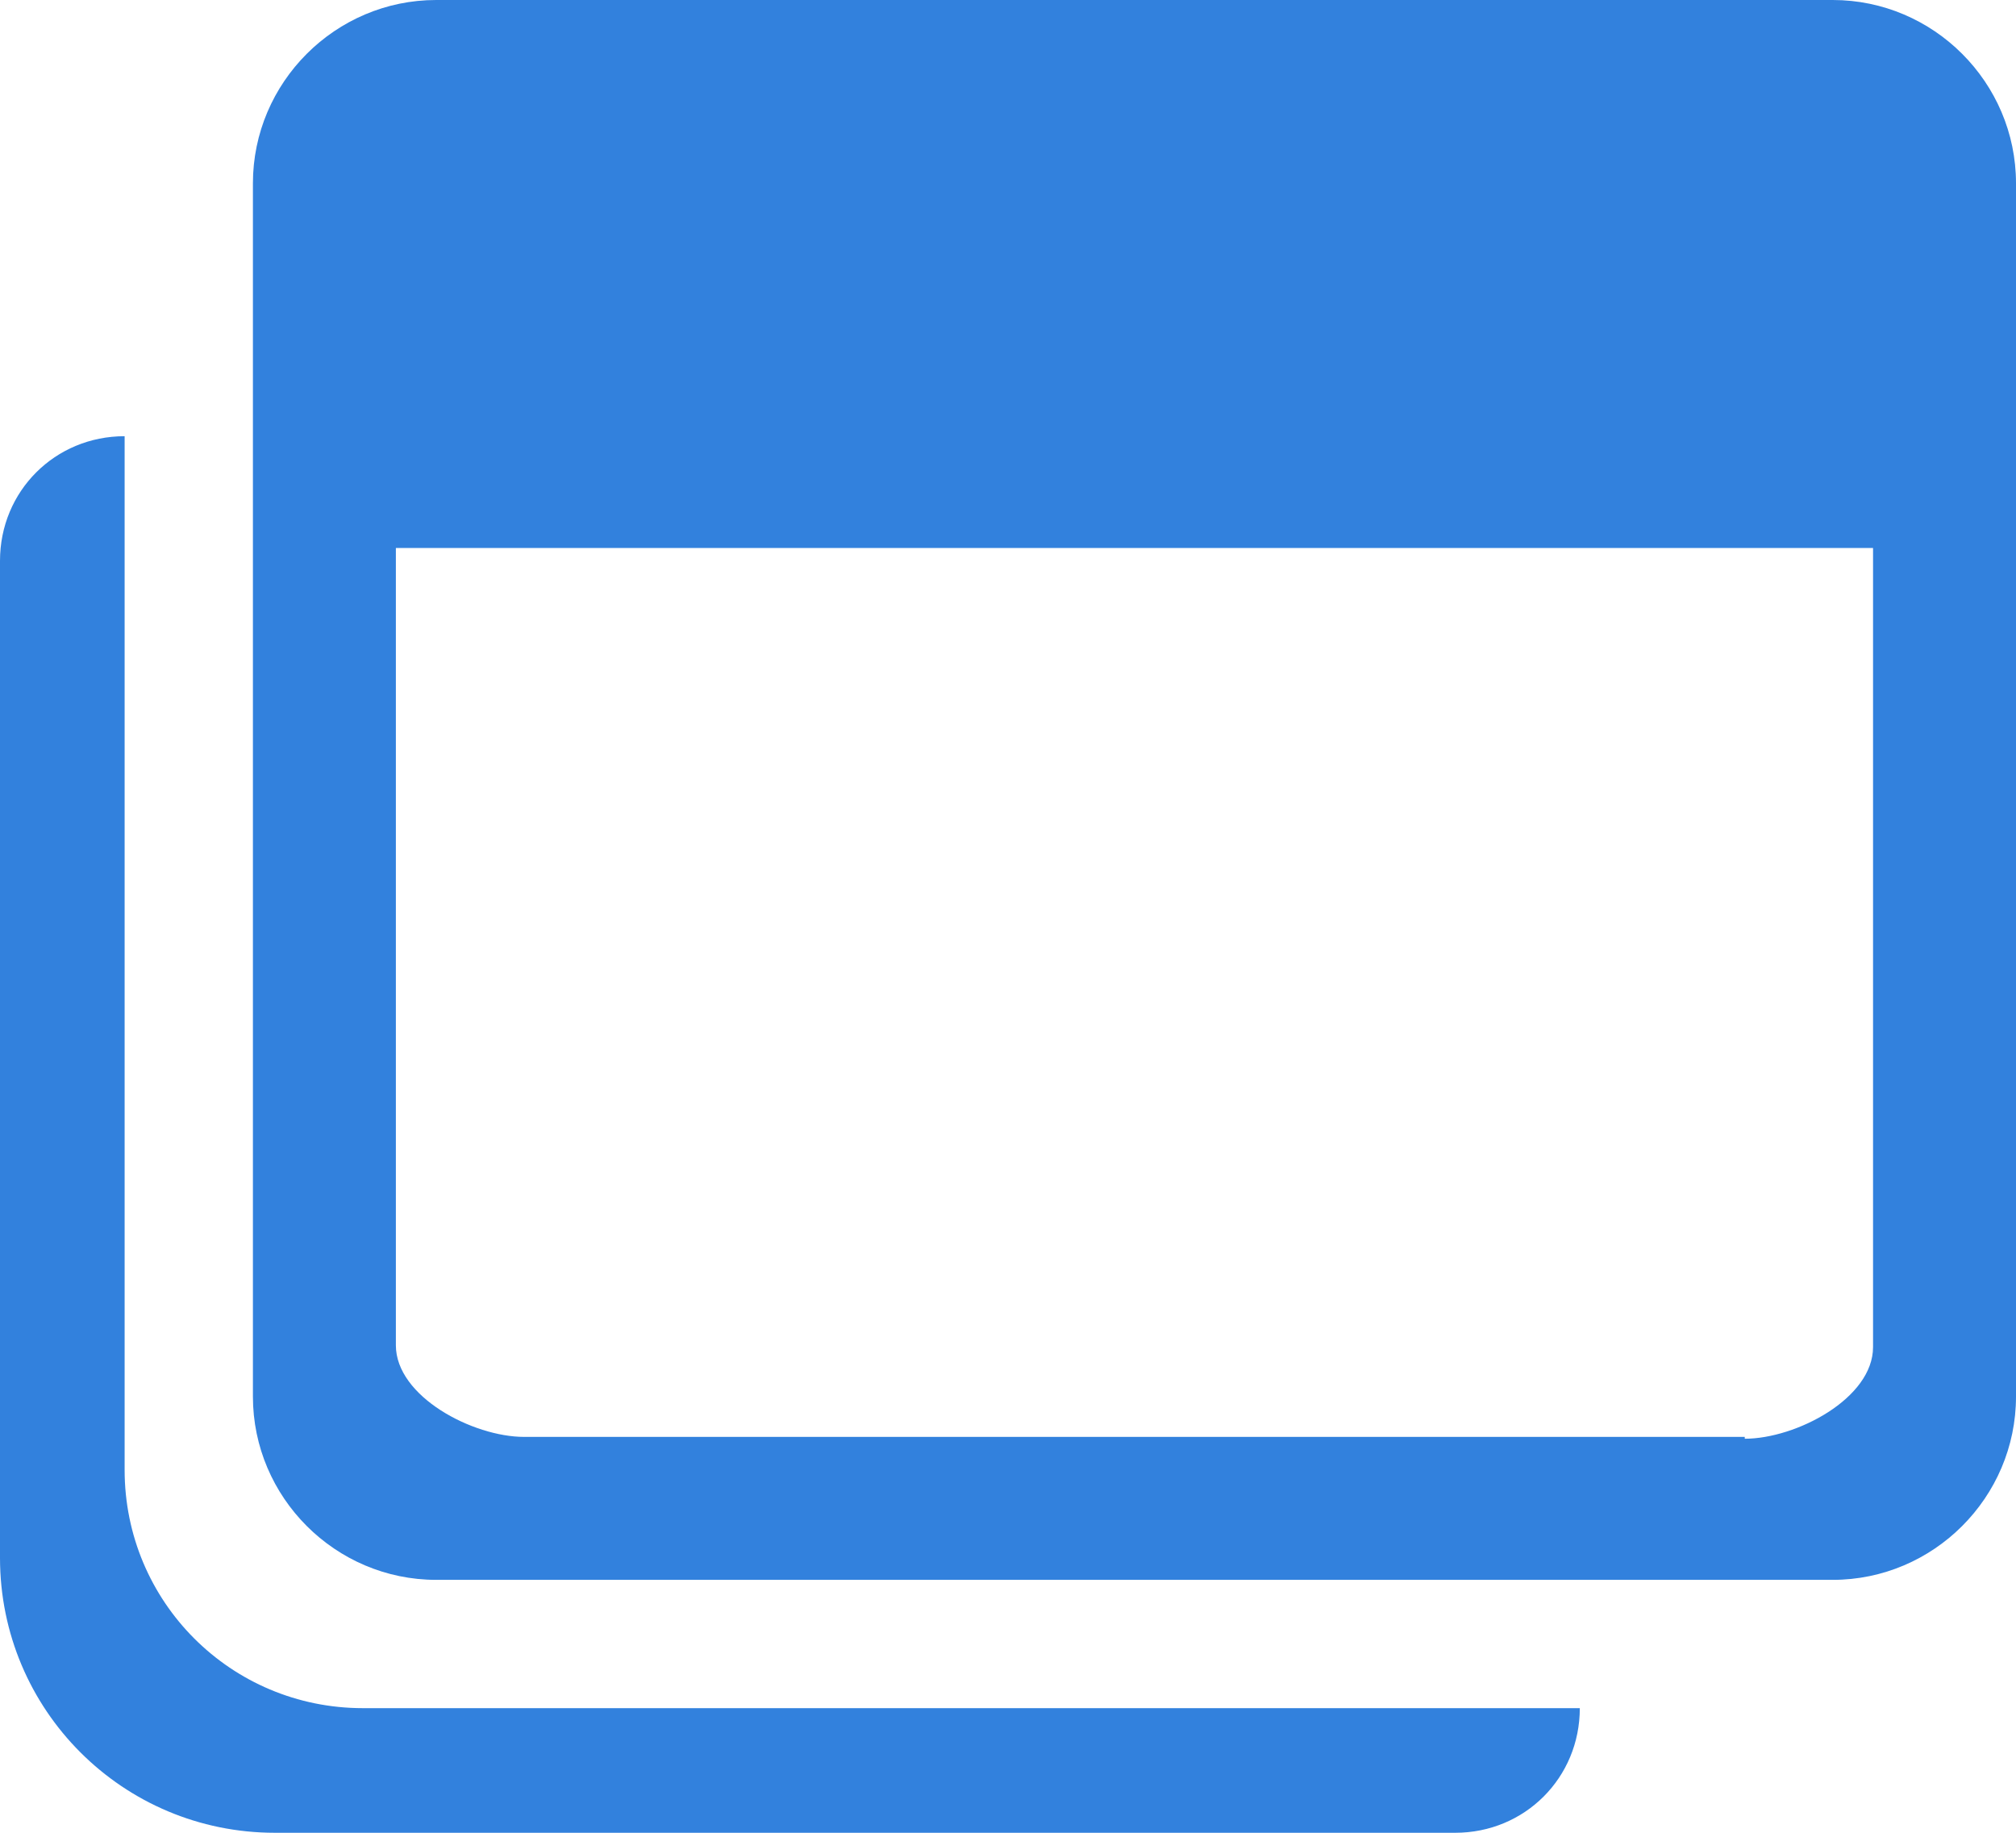 <?xml version="1.0" encoding="UTF-8"?>
<svg id="_レイヤー_1" data-name="レイヤー_1" xmlns="http://www.w3.org/2000/svg" version="1.1" viewBox="0 0 110 100">
  <!-- Generator: Adobe Illustrator 29.2.1, SVG Export Plug-In . SVG Version: 2.1.0 Build 116)  -->
  <defs>
    <style>
      .st0 {
        fill: #3281dd;
      }
    </style>
  </defs>
  <path class="st0" d="M13.8,10v66.2c0,5.5,4.5,10,10,10h76.2c5.5,0,10-4.5,10-10V10c0-5.5-4.5-10-10-10H23.8c-5.5,0-10,4.5-10,10ZM95.2,78.4H28.6c-2.8,0-7-2.2-7-5V29.9h80.6v43.6c0,2.8-4.2,5-7,5Z"/>
  <path class="st0" d="M19.8,93.2c-7.2,0-13-5.8-13-13V23.8h0C3,23.8,0,26.8,0,30.6v54.4c0,8.3,6.7,15,15,15h64.4c3.8,0,6.8-3,6.8-6.8H19.8Z"/>
</svg>
